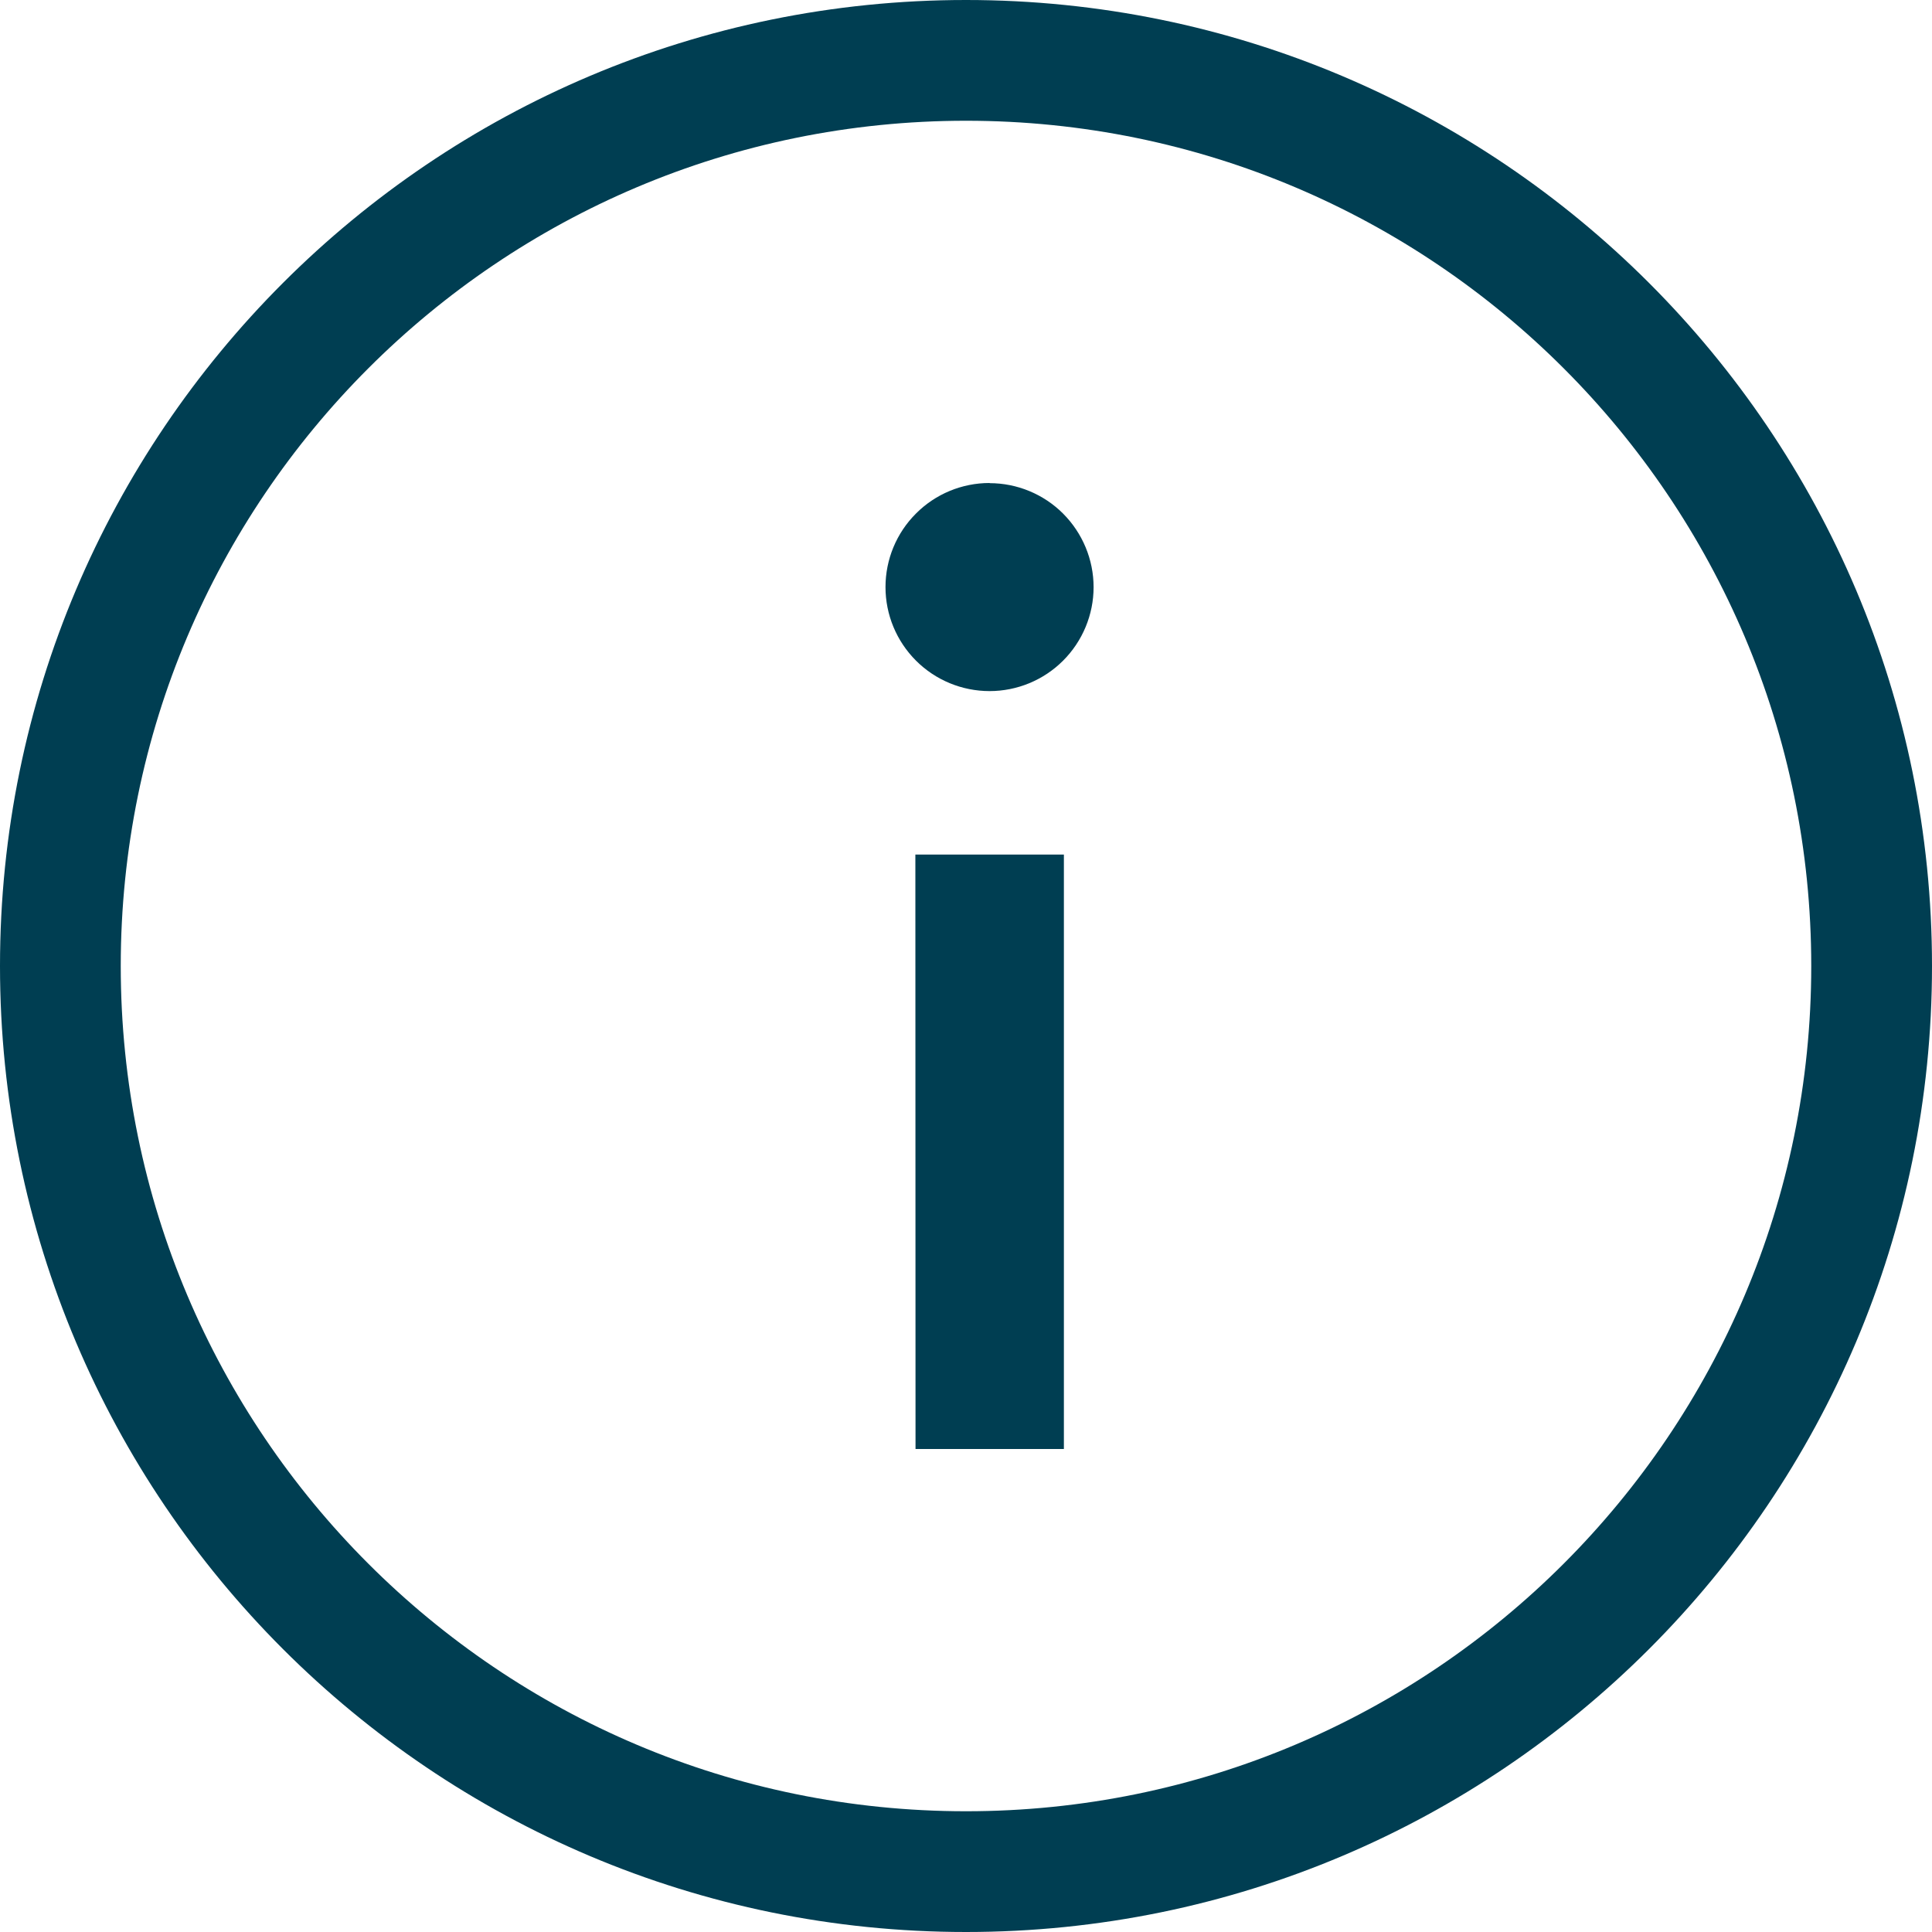 <svg xmlns="http://www.w3.org/2000/svg" width="24" height="24" viewBox="0 0 24 24" fill="none">
<path d="M11.371 10.616H13.216V18H11.373L11.371 10.616ZM12.293 6.002C12.635 6.002 12.964 6.138 13.206 6.38C13.448 6.623 13.585 6.951 13.585 7.294C13.585 7.636 13.448 7.965 13.206 8.207C12.964 8.449 12.635 8.585 12.293 8.585C11.95 8.585 11.621 8.449 11.379 8.207C11.136 7.964 11 7.636 11 7.293C11 6.95 11.136 6.621 11.379 6.379C11.621 6.136 11.95 6 12.293 6V6.002Z" fill="#003E52"/>
<path fill-rule="evenodd" clip-rule="evenodd" d="M12 22.5C17.799 22.5 22.5 17.799 22.5 12C22.5 6.201 17.799 1.5 12 1.5C6.201 1.5 1.5 6.201 1.5 12C1.5 17.799 6.201 22.5 12 22.5ZM12 24C18.627 24 24 18.627 24 12C24 5.373 18.627 0 12 0C5.373 0 0 5.373 0 12C0 18.627 5.373 24 12 24Z" fill="#003E52"/>
</svg>